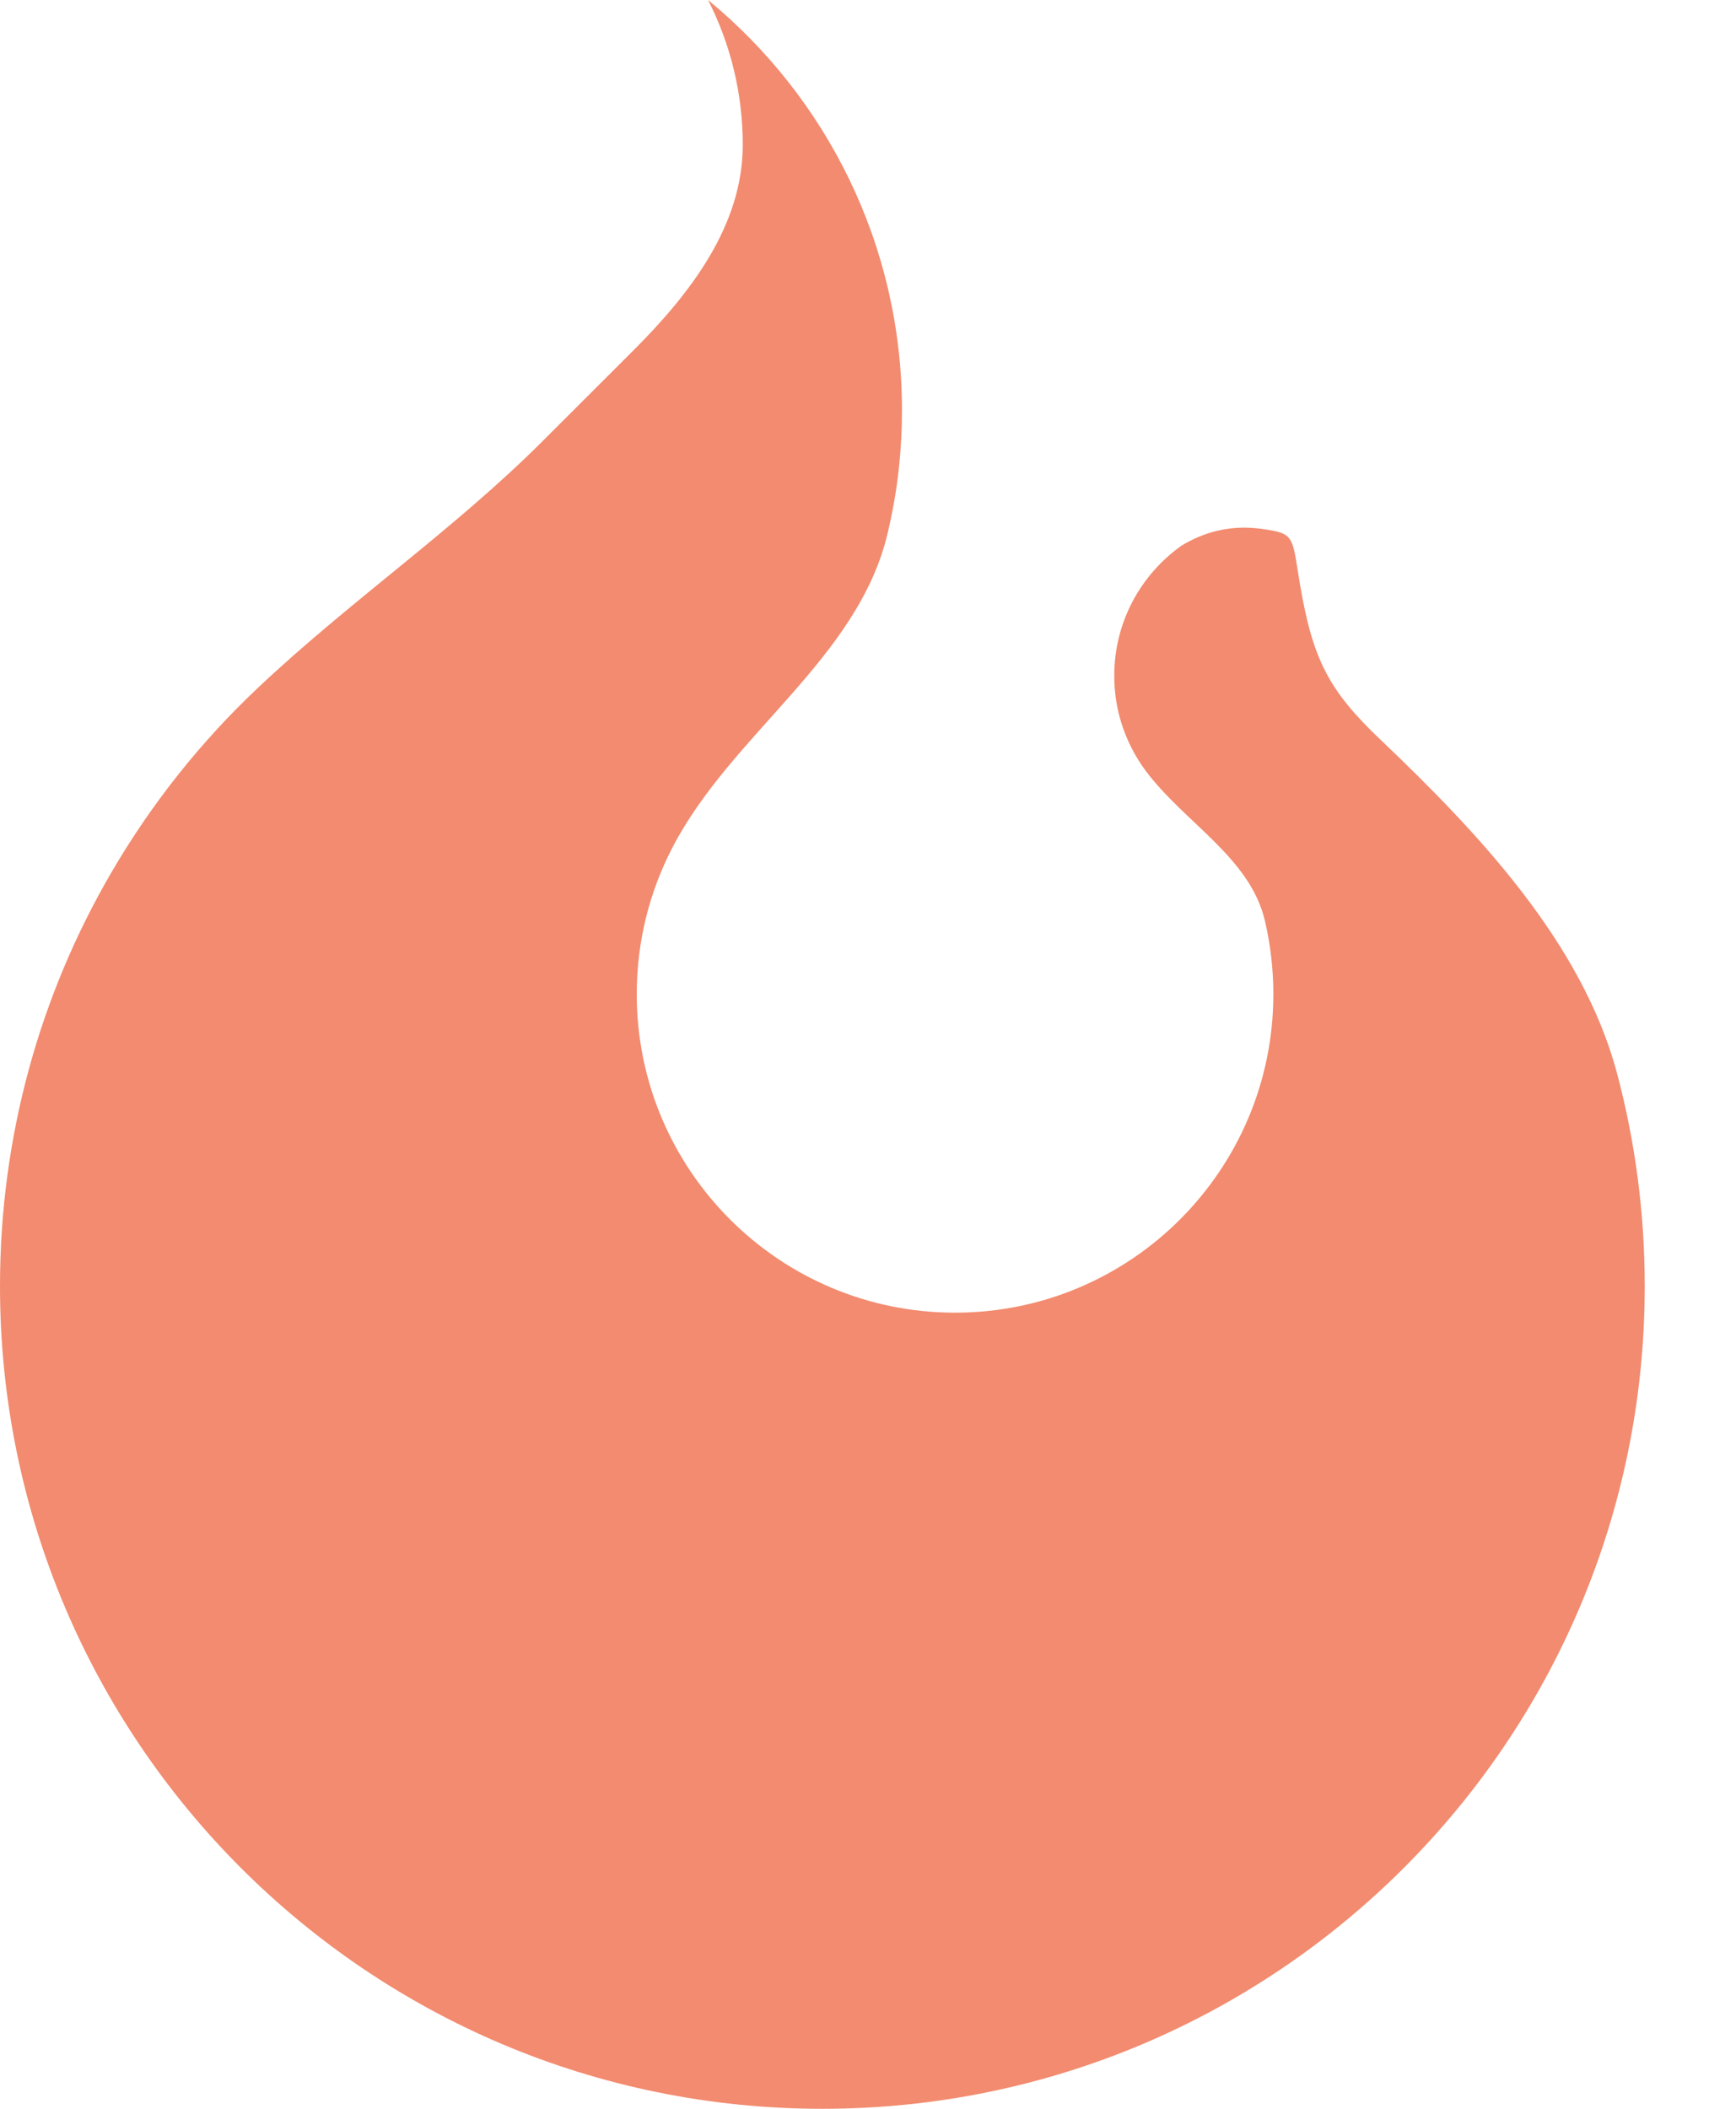<svg width="14" height="17" viewBox="0 0 14 17" fill="none" xmlns="http://www.w3.org/2000/svg">
<path d="M13.264 10.368C13.264 14.031 10.295 17 6.632 17C2.969 17 0 14.031 0 10.368C0 9.154 0.326 8.016 0.896 7.037C1.218 6.484 1.617 5.981 2.08 5.545C2.818 4.848 3.665 4.268 4.382 3.55V3.55L5.11 2.823C5.569 2.364 5.99 1.817 5.99 1.168V1.168C5.99 0.748 5.889 0.35 5.71 0C6.665 0.785 7.274 1.975 7.274 3.308C7.274 3.462 7.266 3.614 7.25 3.764C7.231 3.948 7.199 4.128 7.157 4.304C6.917 5.311 5.9 5.914 5.423 6.832V6.832C5.239 7.186 5.135 7.588 5.135 8.014C5.135 9.432 6.284 10.582 7.702 10.582C9.12 10.582 10.269 9.432 10.269 8.014C10.269 7.81 10.245 7.61 10.2 7.419C10.079 6.912 9.554 6.633 9.241 6.216C9.154 6.099 9.086 5.967 9.042 5.824C9.005 5.705 8.986 5.578 8.986 5.447C8.986 5.014 9.2 4.632 9.528 4.399C9.853 4.202 10.134 4.254 10.269 4.279C10.442 4.311 10.428 4.38 10.483 4.707C10.586 5.311 10.71 5.562 11.136 5.966V5.966C11.923 6.715 12.759 7.601 13.04 8.65C13.186 9.198 13.264 9.774 13.264 10.368Z" fill="#F28B6F"/>
</svg>
